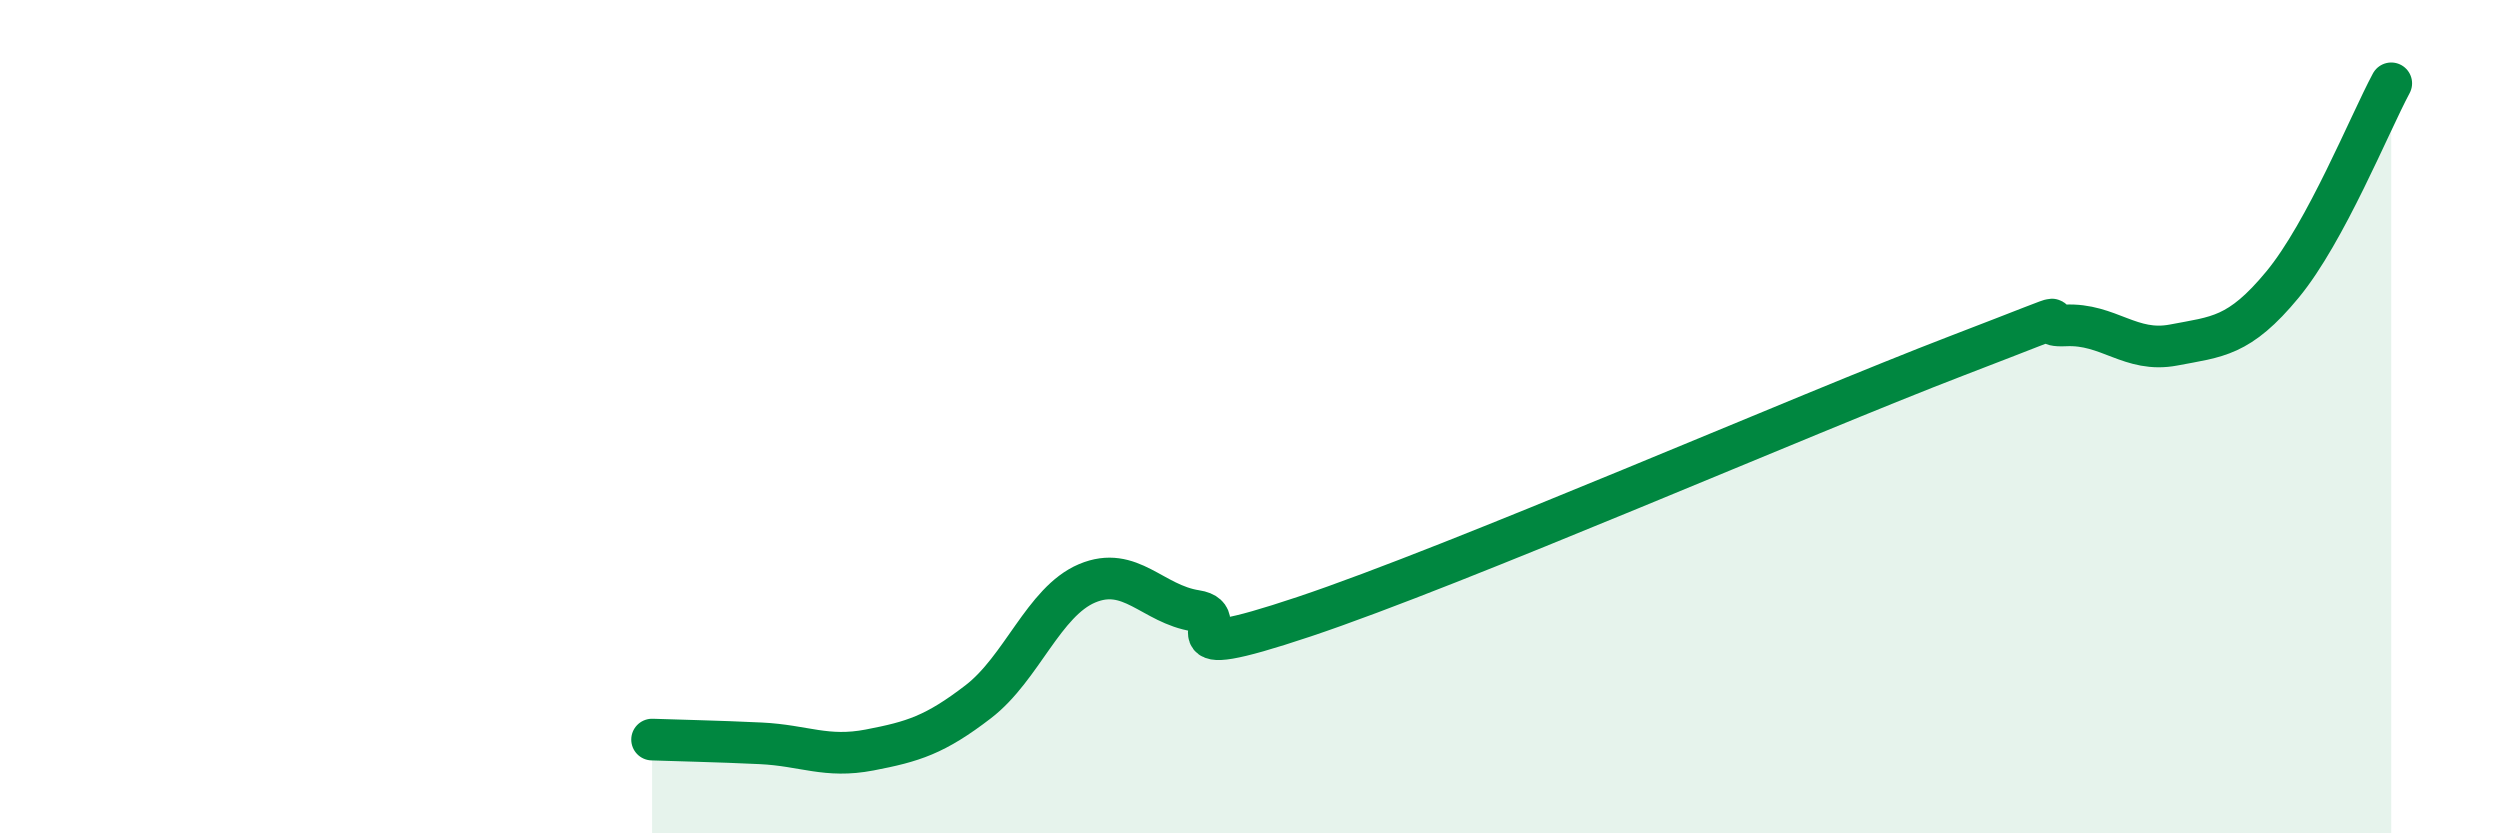 
    <svg width="60" height="20" viewBox="0 0 60 20" xmlns="http://www.w3.org/2000/svg">
      <path
        d="M 15.65,17.75 C 16.17,17.77 17.22,17.79 18.26,17.84 C 19.3,17.89 19.83,18.2 20.87,18 C 21.91,17.8 22.44,17.64 23.48,16.84 C 24.52,16.04 25.05,14.44 26.09,14 C 27.13,13.56 27.66,14.5 28.7,14.66 C 29.74,14.82 27.65,16.02 31.3,14.8 C 34.95,13.58 43.31,9.94 46.96,8.54 C 50.61,7.14 48.53,7.86 49.57,7.81 C 50.61,7.76 51.13,8.48 52.17,8.28 C 53.21,8.08 53.74,8.09 54.78,6.83 C 55.82,5.57 56.87,2.97 57.39,2L57.39 20L15.65 20Z"
        fill="#008740"
        opacity="0.1"
        stroke-linecap="round"
        stroke-linejoin="round"
      />
      <path
        d="M 15.65,17.75 C 16.17,17.77 17.22,17.79 18.26,17.84 C 19.3,17.89 19.83,18.2 20.87,18 C 21.91,17.8 22.44,17.64 23.48,16.84 C 24.52,16.04 25.05,14.44 26.09,14 C 27.13,13.56 27.66,14.5 28.7,14.66 C 29.74,14.82 27.65,16.02 31.3,14.8 C 34.95,13.58 43.31,9.94 46.96,8.54 C 50.61,7.14 48.53,7.86 49.57,7.81 C 50.61,7.76 51.13,8.48 52.17,8.28 C 53.21,8.08 53.74,8.09 54.78,6.83 C 55.82,5.57 56.87,2.97 57.39,2"
        stroke="#008740"
        stroke-width="1"
        fill="none"
        stroke-linecap="round"
        stroke-linejoin="round"
      />
    </svg>
  